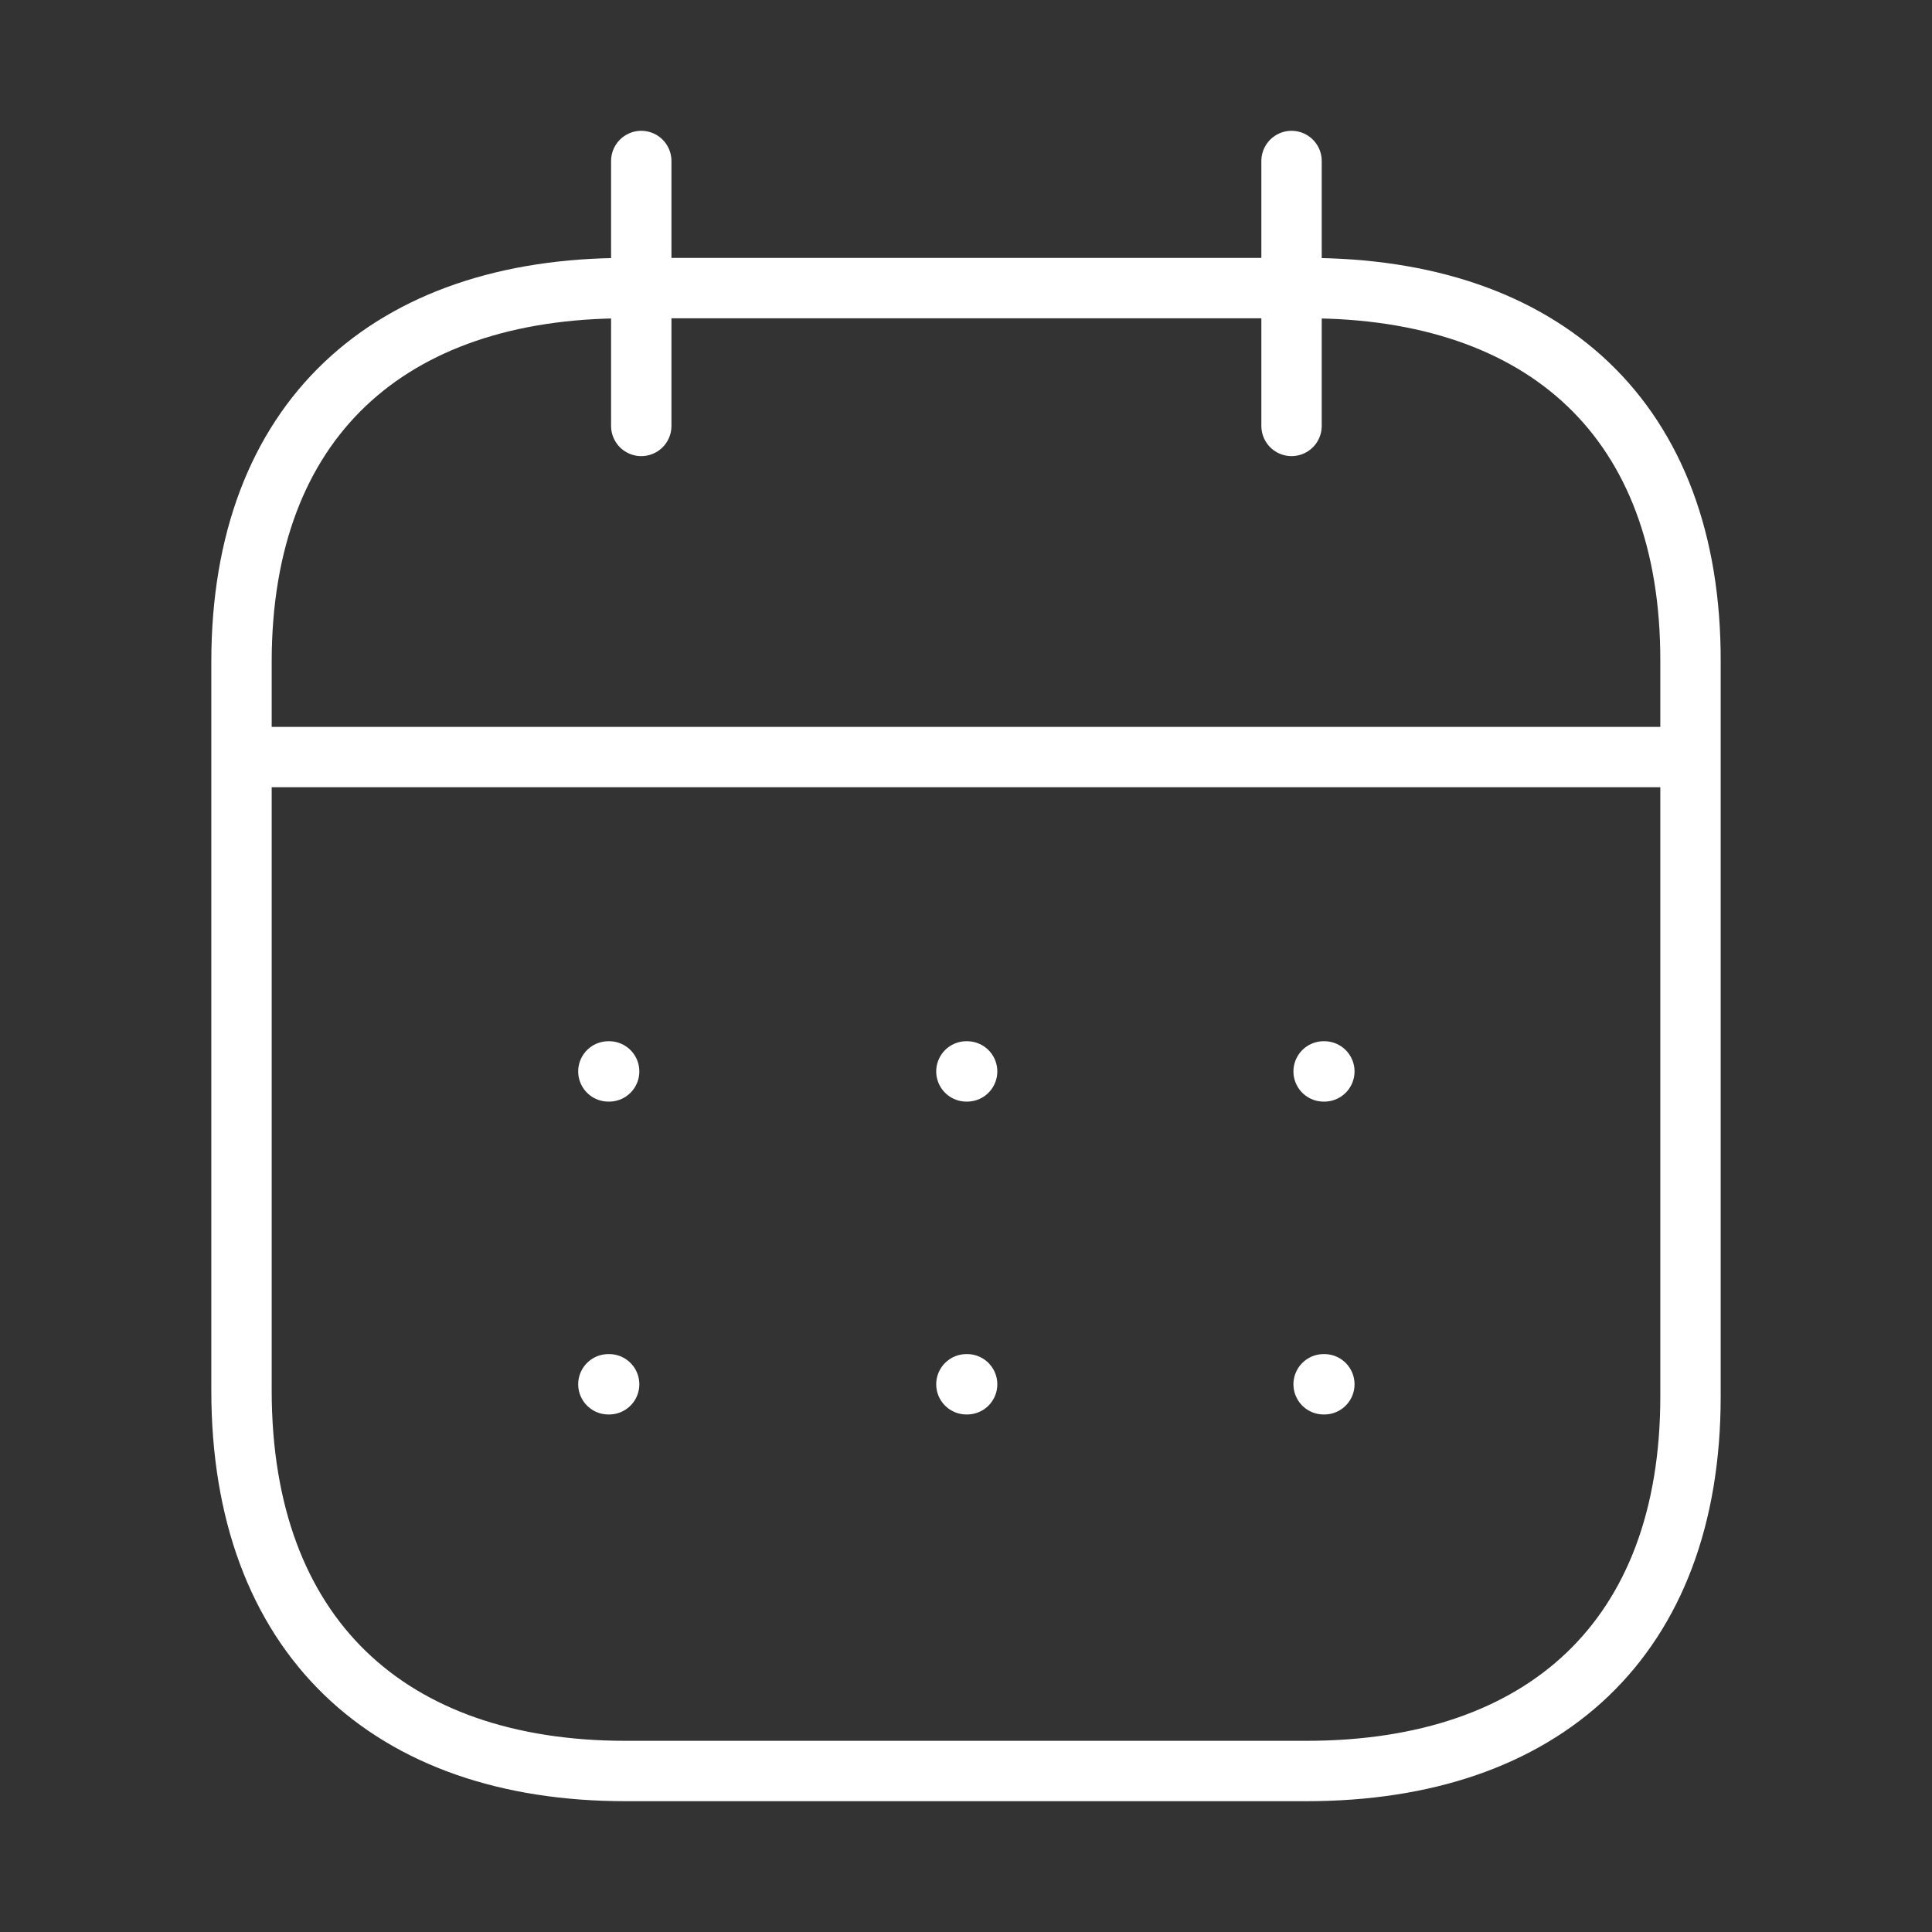 <svg xmlns="http://www.w3.org/2000/svg" width="48" height="48" viewBox="0 0 48 48" fill="none"><rect x="0" y="0" width="48" height="48" fill="#333333" stroke="none"/><path d="M6.186 18.809H41.833" stroke="white" stroke-width="1.5" stroke-linecap="round" stroke-linejoin="round"></path><path d="M32.885 26.619H32.903" stroke="white" stroke-width="1.5" stroke-linecap="round" stroke-linejoin="round"></path><path d="M24.01 26.619H24.028" stroke="white" stroke-width="1.5" stroke-linecap="round" stroke-linejoin="round"></path><path d="M15.115 26.619H15.134" stroke="white" stroke-width="1.5" stroke-linecap="round" stroke-linejoin="round"></path><path d="M32.885 34.392H32.903" stroke="white" stroke-width="1.5" stroke-linecap="round" stroke-linejoin="round"></path><path d="M24.01 34.392H24.028" stroke="white" stroke-width="1.5" stroke-linecap="round" stroke-linejoin="round"></path><path d="M15.115 34.392H15.134" stroke="white" stroke-width="1.5" stroke-linecap="round" stroke-linejoin="round"></path><path d="M32.088 4V10.582" stroke="white" stroke-width="1.5" stroke-linecap="round" stroke-linejoin="round"></path><path d="M15.932 4V10.582" stroke="white" stroke-width="1.5" stroke-linecap="round" stroke-linejoin="round"></path><path fill-rule="evenodd" clip-rule="evenodd" d="M32.477 7.158H15.542C9.669 7.158 6 10.43 6 16.445V34.544C6 40.653 9.669 44 15.542 44H32.458C38.35 44 42 40.709 42 34.695V16.445C42.019 10.43 38.368 7.158 32.477 7.158Z" stroke="white" stroke-width="1.5" stroke-linecap="round" stroke-linejoin="round"></path></svg>